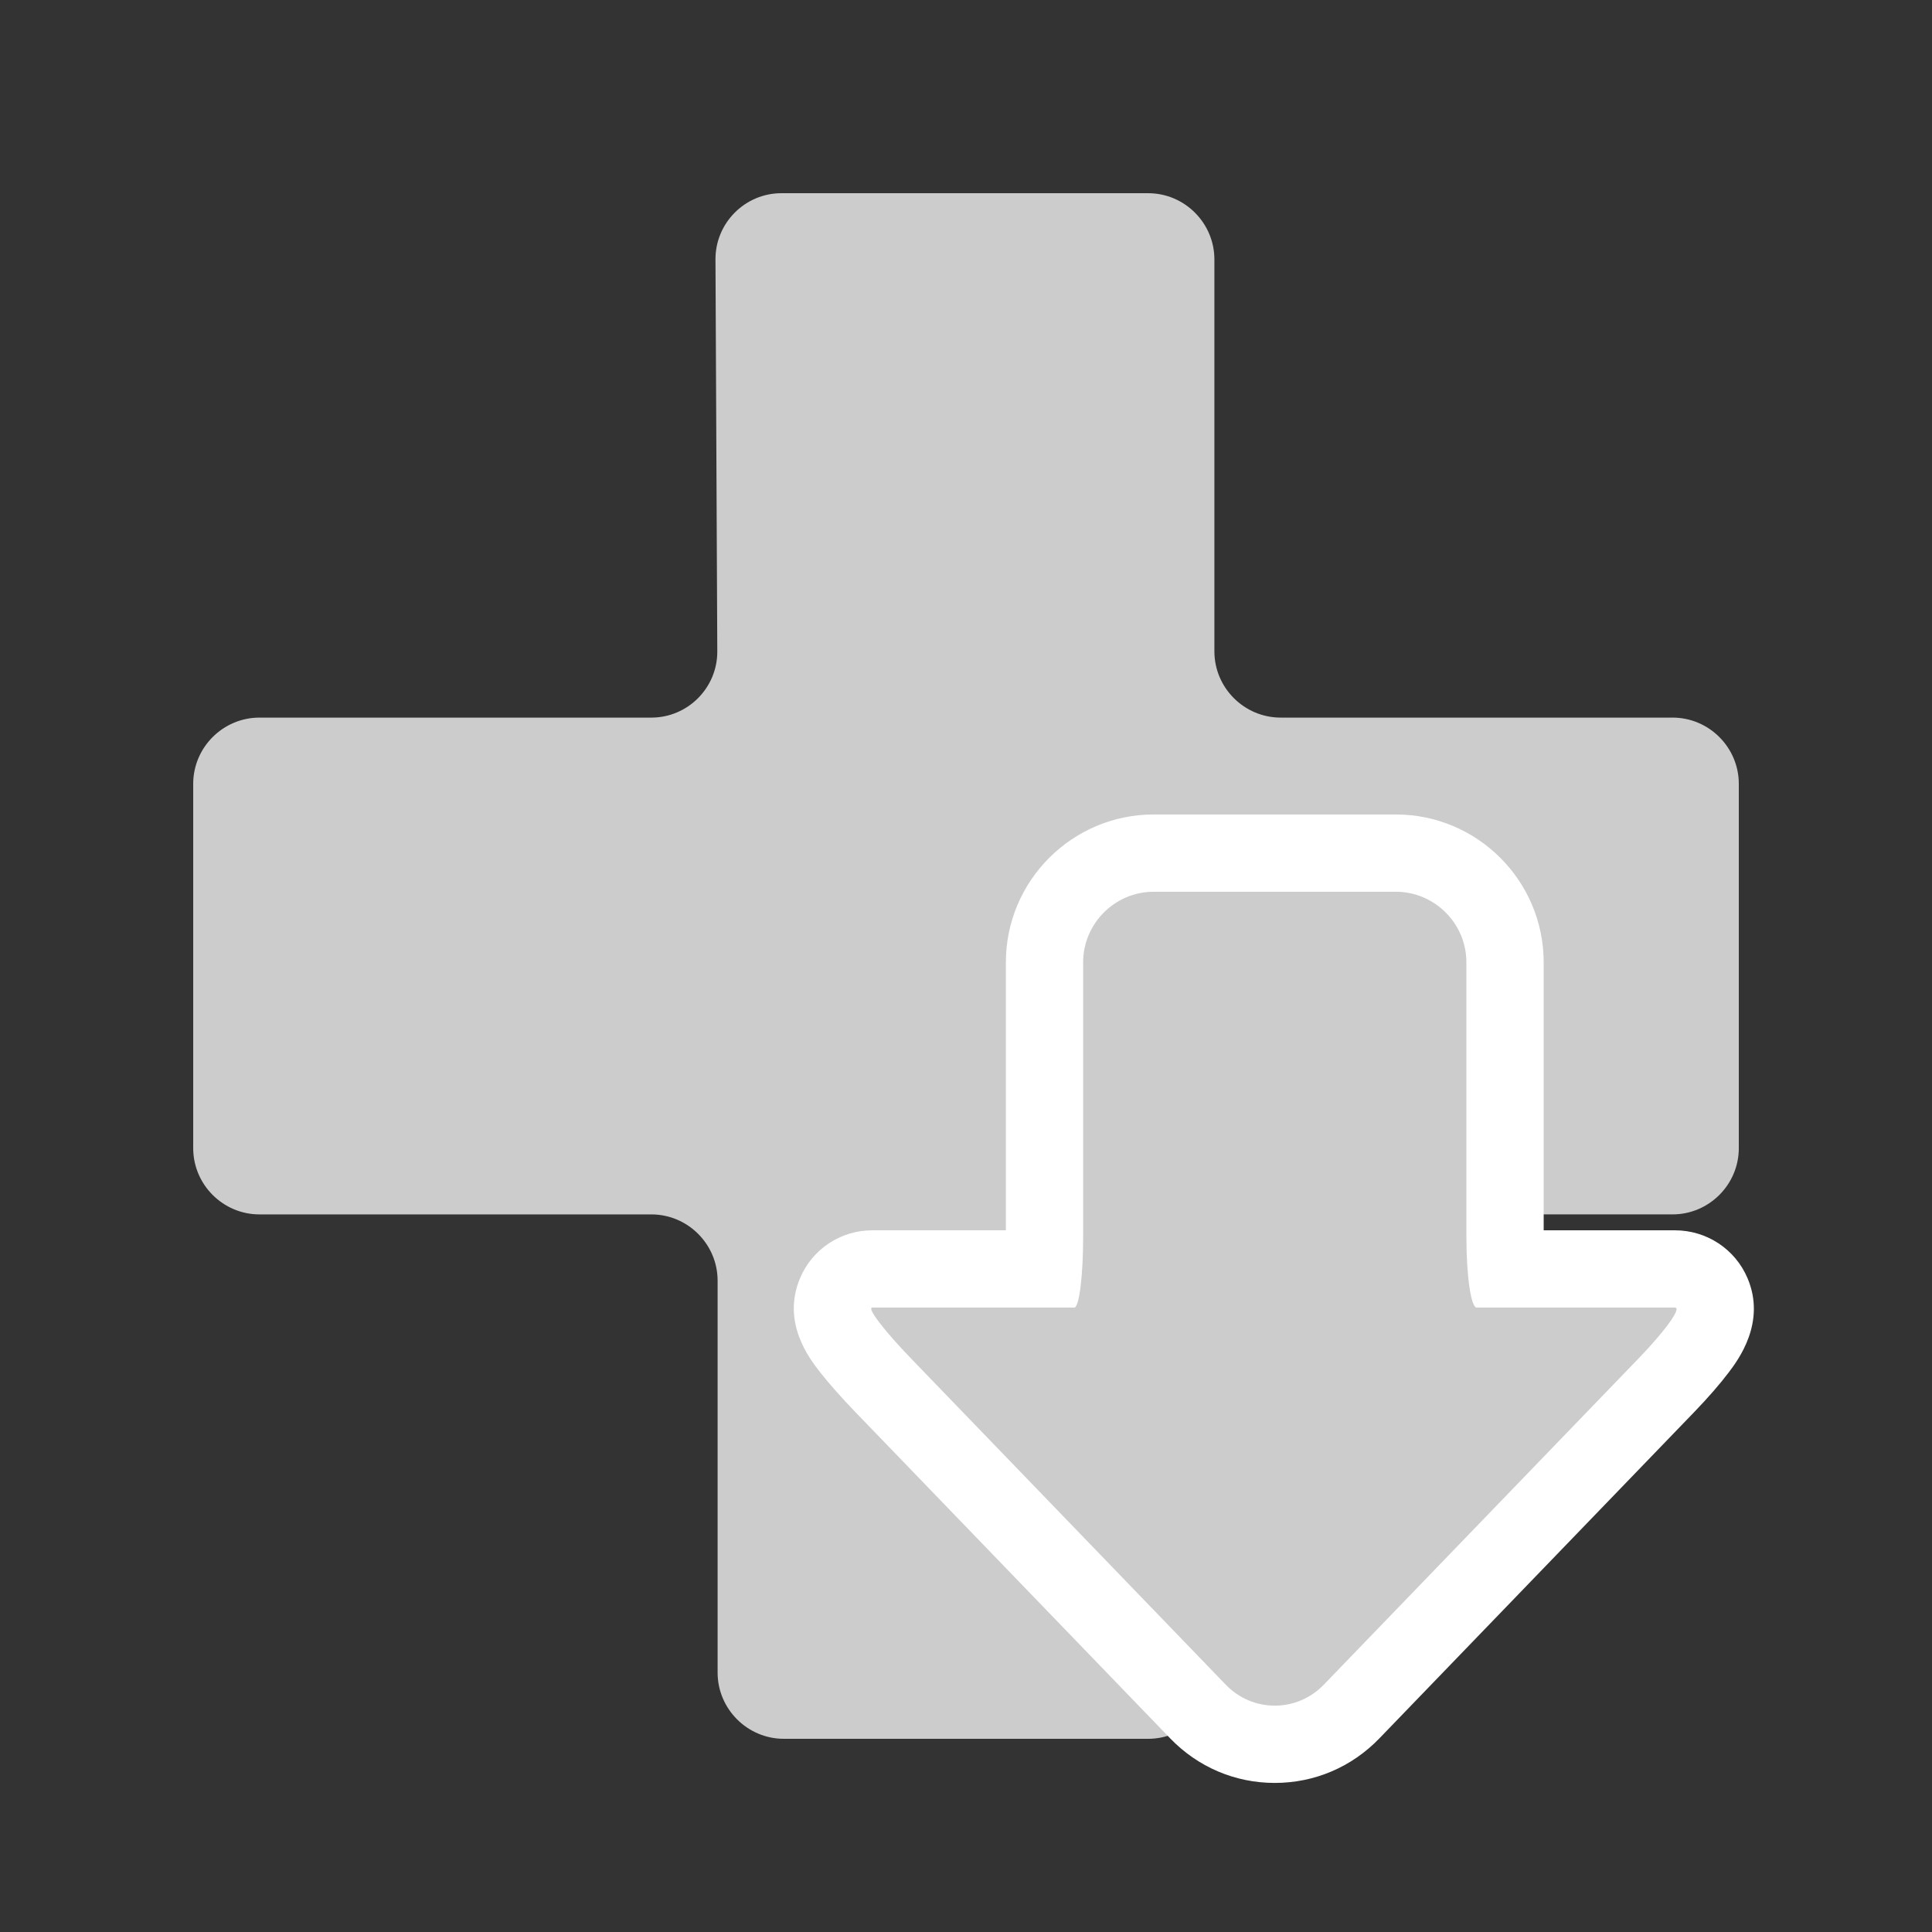 <svg xmlns="http://www.w3.org/2000/svg" width="16" height="16" viewBox="0 0 500 500"><rect x="0" y="0" width="500" height="500" fill="#333333" stroke="none"/><linearGradient id="a" x1="122.591" y1="122.591" x2="377.107" y2="377.107"><stop offset="0" stop-color="#CCC"/><stop offset="1" stop-color="#b3b3b3"/></linearGradient><path fill="url(#a)" d="M432.857 185.714H331.43c-9.43 0-17.145-7.714-17.145-17.143V67.144c0-9.428-7.714-17.143-17.143-17.143h-94.914c-9.428 0-17.106 7.714-17.063 17.143l.47 101.43c.043 9.427-7.636 17.142-17.064 17.142H67.144c-9.428 0-17.143 7.714-17.143 17.143v94.285c0 9.43 7.714 17.143 17.143 17.143h101.43c9.427 0 17.142 7.715 17.142 17.144v101.43c0 9.428 7.714 17.142 17.143 17.142h94.285c9.43 0 17.143-7.714 17.143-17.143V331.43c0-9.43 7.715-17.145 17.144-17.145h101.43c9.428 0 17.142-7.714 17.142-17.143v-94.285c-.002-9.428-7.716-17.143-17.145-17.143z"/><linearGradient id="b" x1="258.644" y1="249.034" x2="401.176" y2="391.565"><stop offset="0" stop-color="#CCC"/><stop offset="1" stop-color="#b3b3b3"/></linearGradient><path fill="url(#b)" d="M329.91 451.422c-7.542 0-14.602-3.01-19.878-8.478L228.55 358.49c-12.21-12.65-14.847-17.78-12.266-23.856 1.607-3.784 5.32-6.23 9.458-6.23h44.306c.156-2.19.27-4.96.27-8.264v-71.09c0-15.586 12.68-28.266 28.266-28.266h62.653c15.585 0 28.265 12.68 28.265 28.265v71.09c0 3.32.135 6.094.317 8.265h43.648c4.198 0 7.96 2.472 9.586 6.298 2.585 6.086-.278 11.866-11.782 23.79l-81.482 84.45c-5.276 5.467-12.336 8.48-19.88 8.48z"/><path fill="#FFF" d="M361.236 230.784c10.046 0 18.265 8.22 18.265 18.265v71.09c0 10.045 1.194 18.265 2.654 18.265h51.314c1.81 0-2.418 5.915-9.393 13.144L342.593 436c-3.487 3.614-8.085 5.422-12.682 5.422-4.597 0-9.193-1.808-12.682-5.422l-81.482-84.452c-6.976-7.23-11.477-13.144-10.004-13.144h52.278c1.265 0 2.298-8.22 2.298-18.265v-71.092c0-10.045 8.22-18.265 18.265-18.265h62.653m0-20h-62.653c-21.1 0-38.265 17.167-38.265 38.266v69.354h-34.575c-8.16 0-15.484 4.836-18.663 12.32-4.922 11.592 2.498 21.02 5.292 24.57 2.322 2.95 5.43 6.457 8.984 10.14l81.48 84.452c7.18 7.438 16.794 11.535 27.076 11.535s19.897-4.096 27.074-11.534l81.482-84.452c3.58-3.71 6.683-7.278 8.976-10.322 2.395-3.18 9.683-12.857 4.814-24.32-3.196-7.525-10.572-12.388-18.79-12.388h-33.966V249.05c0-21.1-17.166-38.266-38.266-38.266z"/></svg>